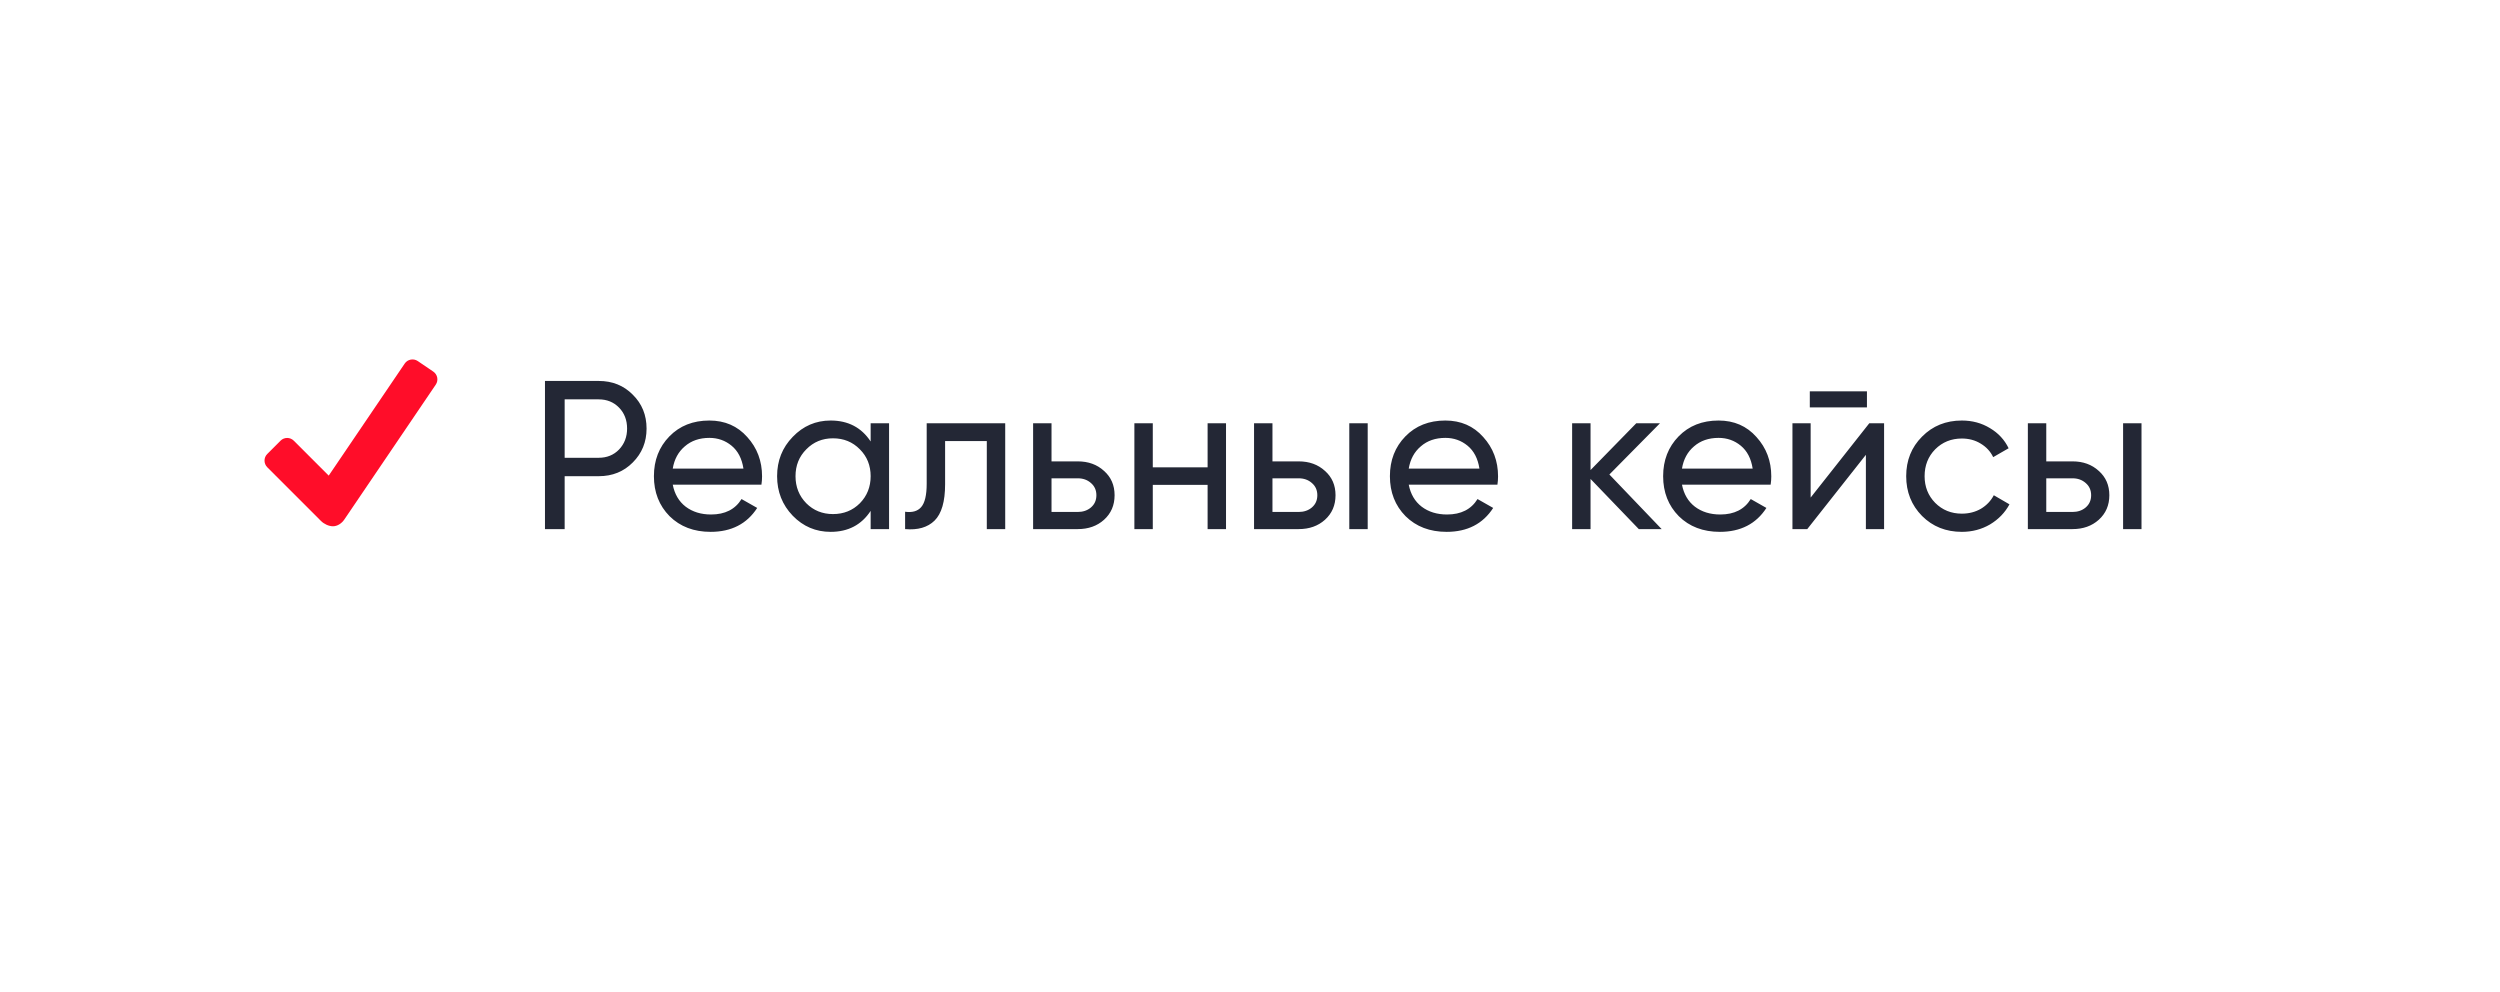 <?xml version="1.0" encoding="UTF-8"?> <svg xmlns="http://www.w3.org/2000/svg" width="189" height="75" viewBox="0 0 189 75" fill="none"> <g filter="url(#filter0_d)"> <path fill-rule="evenodd" clip-rule="evenodd" d="M16 9C12.686 9 10 11.686 10 15V54C10 57.314 12.686 60 16 60H17.812L16.898 62.44C16.745 62.846 17.148 63.241 17.552 63.079L25.25 60H173C176.314 60 179 57.314 179 54V15C179 11.686 176.314 9 173 9H16Z" fill="white"></path> </g> <path d="M45.264 28.8C46.299 28.8 47.157 29.147 47.84 29.84C48.533 30.523 48.88 31.376 48.88 32.4C48.88 33.413 48.533 34.267 47.84 34.96C47.157 35.653 46.299 36 45.264 36H42.688V40H41.2V28.8H45.264ZM45.264 34.608C45.883 34.608 46.395 34.4 46.8 33.984C47.205 33.557 47.408 33.029 47.408 32.4C47.408 31.76 47.205 31.232 46.8 30.816C46.395 30.4 45.883 30.192 45.264 30.192H42.688V34.608H45.264ZM50.86 36.64C50.999 37.355 51.324 37.909 51.836 38.304C52.359 38.699 52.999 38.896 53.756 38.896C54.812 38.896 55.58 38.507 56.06 37.728L57.244 38.4C56.465 39.605 55.292 40.208 53.724 40.208C52.455 40.208 51.42 39.813 50.62 39.024C49.831 38.224 49.436 37.216 49.436 36C49.436 34.795 49.825 33.792 50.604 32.992C51.383 32.192 52.391 31.792 53.628 31.792C54.801 31.792 55.756 32.208 56.492 33.04C57.239 33.861 57.612 34.853 57.612 36.016C57.612 36.219 57.596 36.427 57.564 36.64H50.86ZM53.628 33.104C52.882 33.104 52.263 33.317 51.772 33.744C51.282 34.16 50.977 34.72 50.86 35.424H56.204C56.087 34.667 55.788 34.091 55.308 33.696C54.828 33.301 54.268 33.104 53.628 33.104ZM65.821 32H67.213V40H65.821V38.624C65.127 39.68 64.119 40.208 62.797 40.208C61.677 40.208 60.722 39.803 59.933 38.992C59.143 38.171 58.749 37.173 58.749 36C58.749 34.827 59.143 33.835 59.933 33.024C60.722 32.203 61.677 31.792 62.797 31.792C64.119 31.792 65.127 32.32 65.821 33.376V32ZM62.973 38.864C63.783 38.864 64.461 38.592 65.005 38.048C65.549 37.493 65.821 36.811 65.821 36C65.821 35.189 65.549 34.512 65.005 33.968C64.461 33.413 63.783 33.136 62.973 33.136C62.173 33.136 61.501 33.413 60.957 33.968C60.413 34.512 60.141 35.189 60.141 36C60.141 36.811 60.413 37.493 60.957 38.048C61.501 38.592 62.173 38.864 62.973 38.864ZM75.994 32V40H74.602V33.344H71.45V36.608C71.45 37.92 71.183 38.837 70.65 39.36C70.127 39.872 69.386 40.085 68.426 40V38.688C68.97 38.763 69.375 38.645 69.642 38.336C69.919 38.016 70.058 37.429 70.058 36.576V32H75.994ZM81.479 34.88C82.279 34.88 82.94 35.12 83.463 35.6C83.996 36.069 84.263 36.683 84.263 37.44C84.263 38.197 83.996 38.816 83.463 39.296C82.94 39.765 82.279 40 81.479 40H78.103V32H79.495V34.88H81.479ZM81.479 38.704C81.874 38.704 82.204 38.592 82.471 38.368C82.748 38.133 82.887 37.824 82.887 37.44C82.887 37.056 82.748 36.747 82.471 36.512C82.204 36.277 81.874 36.16 81.479 36.16H79.495V38.704H81.479ZM91.295 32H92.687V40H91.295V36.656H87.151V40H85.759V32H87.151V35.328H91.295V32ZM98.182 34.88C98.982 34.88 99.643 35.12 100.166 35.6C100.699 36.069 100.966 36.683 100.966 37.44C100.966 38.197 100.699 38.816 100.166 39.296C99.643 39.765 98.982 40 98.182 40H94.806V32H96.198V34.88H98.182ZM102.006 32H103.398V40H102.006V32ZM98.182 38.704C98.577 38.704 98.907 38.592 99.174 38.368C99.451 38.133 99.59 37.824 99.59 37.44C99.59 37.056 99.451 36.747 99.174 36.512C98.907 36.277 98.577 36.16 98.182 36.16H96.198V38.704H98.182ZM106.501 36.64C106.639 37.355 106.965 37.909 107.477 38.304C107.999 38.699 108.639 38.896 109.397 38.896C110.453 38.896 111.221 38.507 111.701 37.728L112.885 38.4C112.106 39.605 110.933 40.208 109.365 40.208C108.095 40.208 107.061 39.813 106.261 39.024C105.471 38.224 105.077 37.216 105.077 36C105.077 34.795 105.466 33.792 106.245 32.992C107.023 32.192 108.031 31.792 109.269 31.792C110.442 31.792 111.397 32.208 112.133 33.04C112.879 33.861 113.253 34.853 113.253 36.016C113.253 36.219 113.237 36.427 113.205 36.64H106.501ZM109.269 33.104C108.522 33.104 107.903 33.317 107.413 33.744C106.922 34.16 106.618 34.72 106.501 35.424H111.845C111.727 34.667 111.429 34.091 110.949 33.696C110.469 33.301 109.909 33.104 109.269 33.104ZM125.621 40H123.893L120.245 36.208V40H118.853V32H120.245V35.536L123.701 32H125.493L121.669 35.872L125.621 40ZM127.157 36.64C127.296 37.355 127.621 37.909 128.133 38.304C128.656 38.699 129.296 38.896 130.053 38.896C131.109 38.896 131.877 38.507 132.357 37.728L133.541 38.4C132.762 39.605 131.589 40.208 130.021 40.208C128.752 40.208 127.717 39.813 126.917 39.024C126.128 38.224 125.733 37.216 125.733 36C125.733 34.795 126.122 33.792 126.901 32.992C127.68 32.192 128.688 31.792 129.925 31.792C131.098 31.792 132.053 32.208 132.789 33.04C133.536 33.861 133.909 34.853 133.909 36.016C133.909 36.219 133.893 36.427 133.861 36.64H127.157ZM129.925 33.104C129.178 33.104 128.56 33.317 128.069 33.744C127.578 34.16 127.274 34.72 127.157 35.424H132.501C132.384 34.667 132.085 34.091 131.605 33.696C131.125 33.301 130.565 33.104 129.925 33.104ZM136.821 30.8V29.584H141.141V30.8H136.821ZM141.317 32H142.437V40H141.061V34.384L136.629 40H135.509V32H136.885V37.616L141.317 32ZM148.316 40.208C147.111 40.208 146.108 39.808 145.308 39.008C144.508 38.197 144.108 37.195 144.108 36C144.108 34.805 144.508 33.808 145.308 33.008C146.108 32.197 147.111 31.792 148.316 31.792C149.105 31.792 149.815 31.984 150.444 32.368C151.073 32.741 151.543 33.248 151.852 33.888L150.684 34.56C150.481 34.133 150.167 33.792 149.74 33.536C149.324 33.28 148.849 33.152 148.316 33.152C147.516 33.152 146.844 33.424 146.3 33.968C145.767 34.512 145.5 35.189 145.5 36C145.5 36.8 145.767 37.472 146.3 38.016C146.844 38.56 147.516 38.832 148.316 38.832C148.849 38.832 149.329 38.709 149.756 38.464C150.183 38.208 150.508 37.867 150.732 37.44L151.916 38.128C151.575 38.757 151.084 39.264 150.444 39.648C149.804 40.021 149.095 40.208 148.316 40.208ZM156.682 34.88C157.482 34.88 158.143 35.12 158.666 35.6C159.199 36.069 159.466 36.683 159.466 37.44C159.466 38.197 159.199 38.816 158.666 39.296C158.143 39.765 157.482 40 156.682 40H153.306V32H154.698V34.88H156.682ZM160.506 32H161.898V40H160.506V32ZM156.682 38.704C157.077 38.704 157.407 38.592 157.674 38.368C157.951 38.133 158.09 37.824 158.09 37.44C158.09 37.056 157.951 36.747 157.674 36.512C157.407 36.277 157.077 36.16 156.682 36.16H154.698V38.704H156.682Z" fill="#232735"></path> <path d="M32.756 28.093L31.583 27.296C31.259 27.076 30.815 27.161 30.598 27.483L24.851 35.957L22.21 33.316C21.934 33.04 21.485 33.04 21.209 33.316L20.205 34.32C19.929 34.596 19.929 35.045 20.205 35.324L24.266 39.385C24.493 39.612 24.851 39.786 25.173 39.786C25.494 39.786 25.819 39.584 26.028 39.28L32.945 29.076C33.164 28.755 33.08 28.313 32.756 28.093Z" fill="#FF0D29"></path> <defs> <filter id="filter0_d" x="0" y="0" width="189" height="74.116" filterUnits="userSpaceOnUse" color-interpolation-filters="sRGB"> <feFlood flood-opacity="0" result="BackgroundImageFix"></feFlood> <feColorMatrix in="SourceAlpha" type="matrix" values="0 0 0 0 0 0 0 0 0 0 0 0 0 0 0 0 0 0 127 0"></feColorMatrix> <feOffset dy="1"></feOffset> <feGaussianBlur stdDeviation="5"></feGaussianBlur> <feColorMatrix type="matrix" values="0 0 0 0 0 0 0 0 0 0 0 0 0 0 0 0 0 0 0.21 0"></feColorMatrix> <feBlend mode="normal" in2="BackgroundImageFix" result="effect1_dropShadow"></feBlend> <feBlend mode="normal" in="SourceGraphic" in2="effect1_dropShadow" result="shape"></feBlend> </filter> </defs> </svg> 